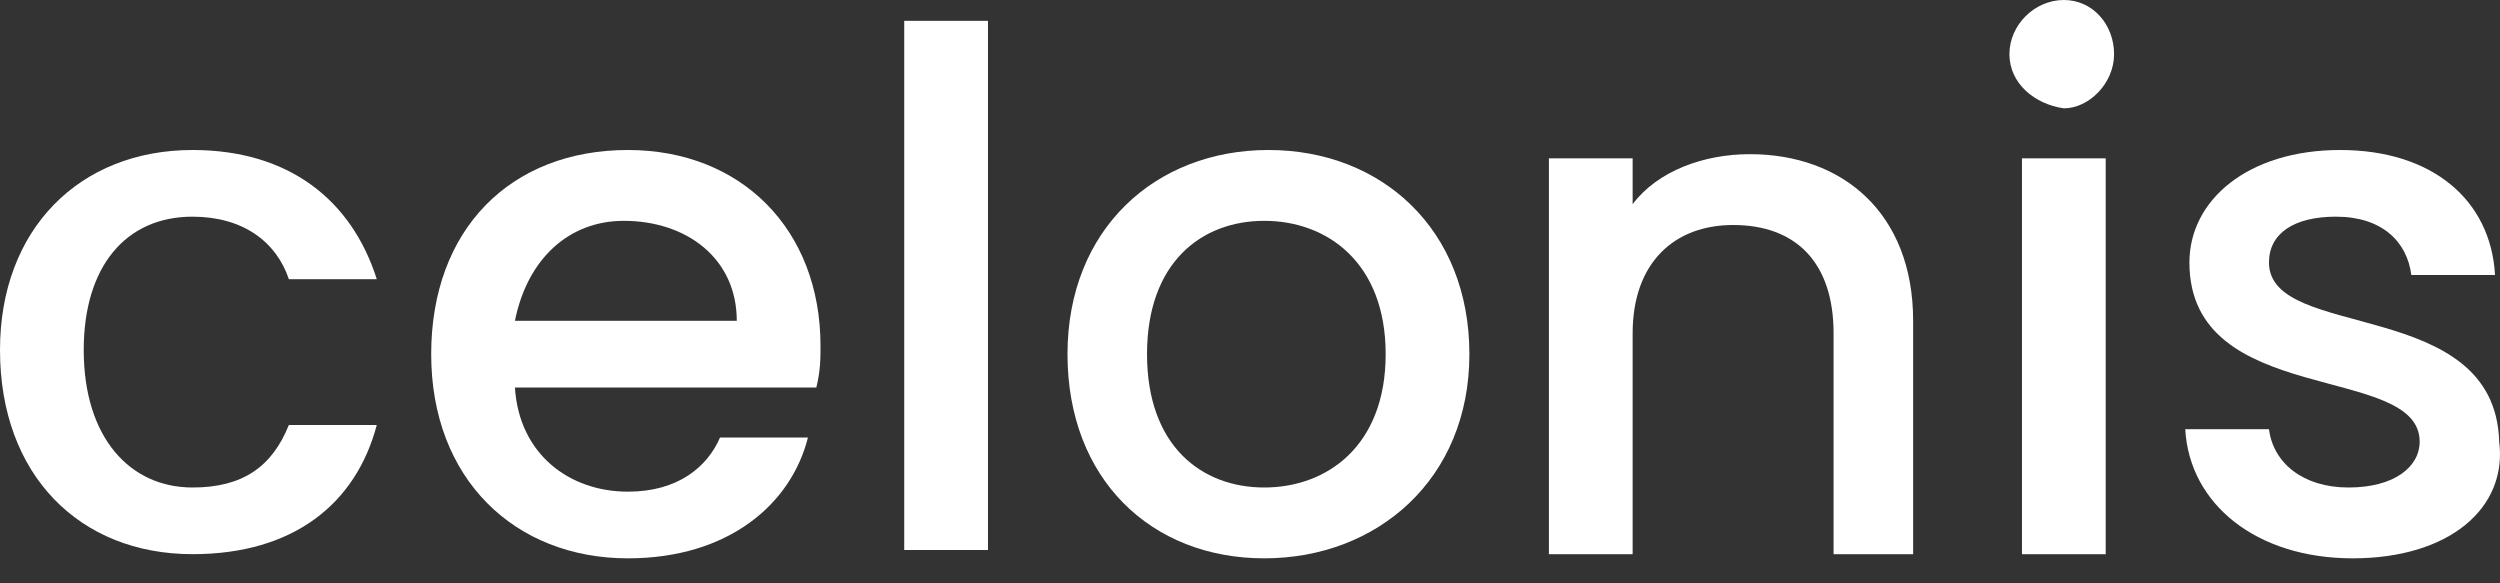 <?xml version="1.0" encoding="UTF-8"?>
<svg width="90px" height="21px" viewBox="0 0 90 21" version="1.1" xmlns="http://www.w3.org/2000/svg" xmlns:xlink="http://www.w3.org/1999/xlink">
    <rect x="0" y="0" width="90" height="21" fill="#333333" stroke="none"/>
    <title>celonis-logo-snap</title>
    <g id="Signup" stroke="none" stroke-width="1" fill="none" fill-rule="evenodd">
        <g id="Snap-Signup-Dark-V1-A" transform="translate(-32, -32)" fill="#FFFFFF" fill-rule="nonzero">
            <g id="Group" transform="translate(32, 32)">
                <path d="M6.932,5.4 C10.399,5.4 12.659,7.2 13.564,10.05 L10.399,10.05 C9.947,8.7 8.741,7.8 6.932,7.8 C4.521,7.8 3.014,9.6 3.014,12.6 C3.014,15.75 4.672,17.55 6.932,17.55 C8.741,17.55 9.796,16.8 10.399,15.3 L13.564,15.3 C12.81,18.15 10.549,19.95 6.932,19.95 C2.863,19.95 0,17.1 0,12.6 C0,8.25 2.863,5.4 6.932,5.4 Z" id="Path"></path>
                <path d="M22.606,20.1 C18.537,20.1 15.523,17.25 15.523,12.75 C15.523,8.25 18.386,5.4 22.606,5.4 C26.675,5.4 29.538,8.25 29.538,12.45 C29.538,12.9 29.538,13.35 29.388,13.95 L18.537,13.95 C18.688,16.35 20.496,17.7 22.606,17.7 C24.414,17.7 25.469,16.8 25.921,15.75 L29.086,15.75 C28.483,18.15 26.223,20.1 22.606,20.1 Z M18.537,11.55 L26.524,11.55 C26.524,9.3 24.716,7.95 22.455,7.95 C20.496,7.95 18.989,9.3 18.537,11.55 Z" id="Shape"></path>
                <polygon id="Path_1_" points="32.552 0.75 35.567 0.75 35.567 19.8 32.552 19.8"></polygon>
                <path d="M45.513,20.1 C41.444,20.1 38.43,17.25 38.43,12.75 C38.43,8.25 41.595,5.4 45.664,5.4 C49.733,5.4 52.898,8.25 52.898,12.75 C52.898,17.25 49.582,20.1 45.513,20.1 Z M45.513,17.55 C47.774,17.55 49.884,16.05 49.884,12.75 C49.884,9.45 47.774,7.95 45.513,7.95 C43.253,7.95 41.293,9.45 41.293,12.75 C41.293,16.05 43.253,17.55 45.513,17.55 Z" id="Shape_1_"></path>
                <path d="M66.009,12 C66.009,9.45 64.653,8.1 62.392,8.1 C60.282,8.1 58.775,9.45 58.775,12 L58.775,19.95 L55.761,19.95 L55.761,5.7 L58.775,5.7 L58.775,7.35 C59.68,6.15 61.337,5.55 62.995,5.55 C66.311,5.55 68.873,7.65 68.873,11.55 L68.873,19.95 L66.009,19.95 L66.009,12 L66.009,12 Z" id="Path_2_"></path>
                <path d="M72.339,1.95 C72.339,0.9 73.243,0 74.298,0 C75.353,0 76.107,0.9 76.107,1.95 C76.107,3 75.202,3.9 74.298,3.9 C73.243,3.75 72.339,3 72.339,1.95 Z M72.791,5.7 L75.805,5.7 L75.805,19.95 L72.791,19.95 L72.791,5.7 Z" id="Shape_2_"></path>
                <path d="M84.697,20.1 C81.231,20.1 78.819,18.15 78.669,15.45 L81.683,15.45 C81.833,16.65 82.888,17.55 84.546,17.55 C86.204,17.55 87.108,16.8 87.108,15.9 C87.108,13.05 78.819,14.7 78.819,9.45 C78.819,7.2 80.929,5.4 84.245,5.4 C87.56,5.4 89.67,7.2 89.821,9.9 L86.807,9.9 C86.656,8.7 85.752,7.8 84.094,7.8 C82.587,7.8 81.683,8.4 81.683,9.45 C81.683,12.3 89.821,10.65 89.971,15.9 C90.273,18.3 88.163,20.1 84.697,20.1 Z" id="Path_3_"></path>
            </g>
        </g>
    </g>
</svg>